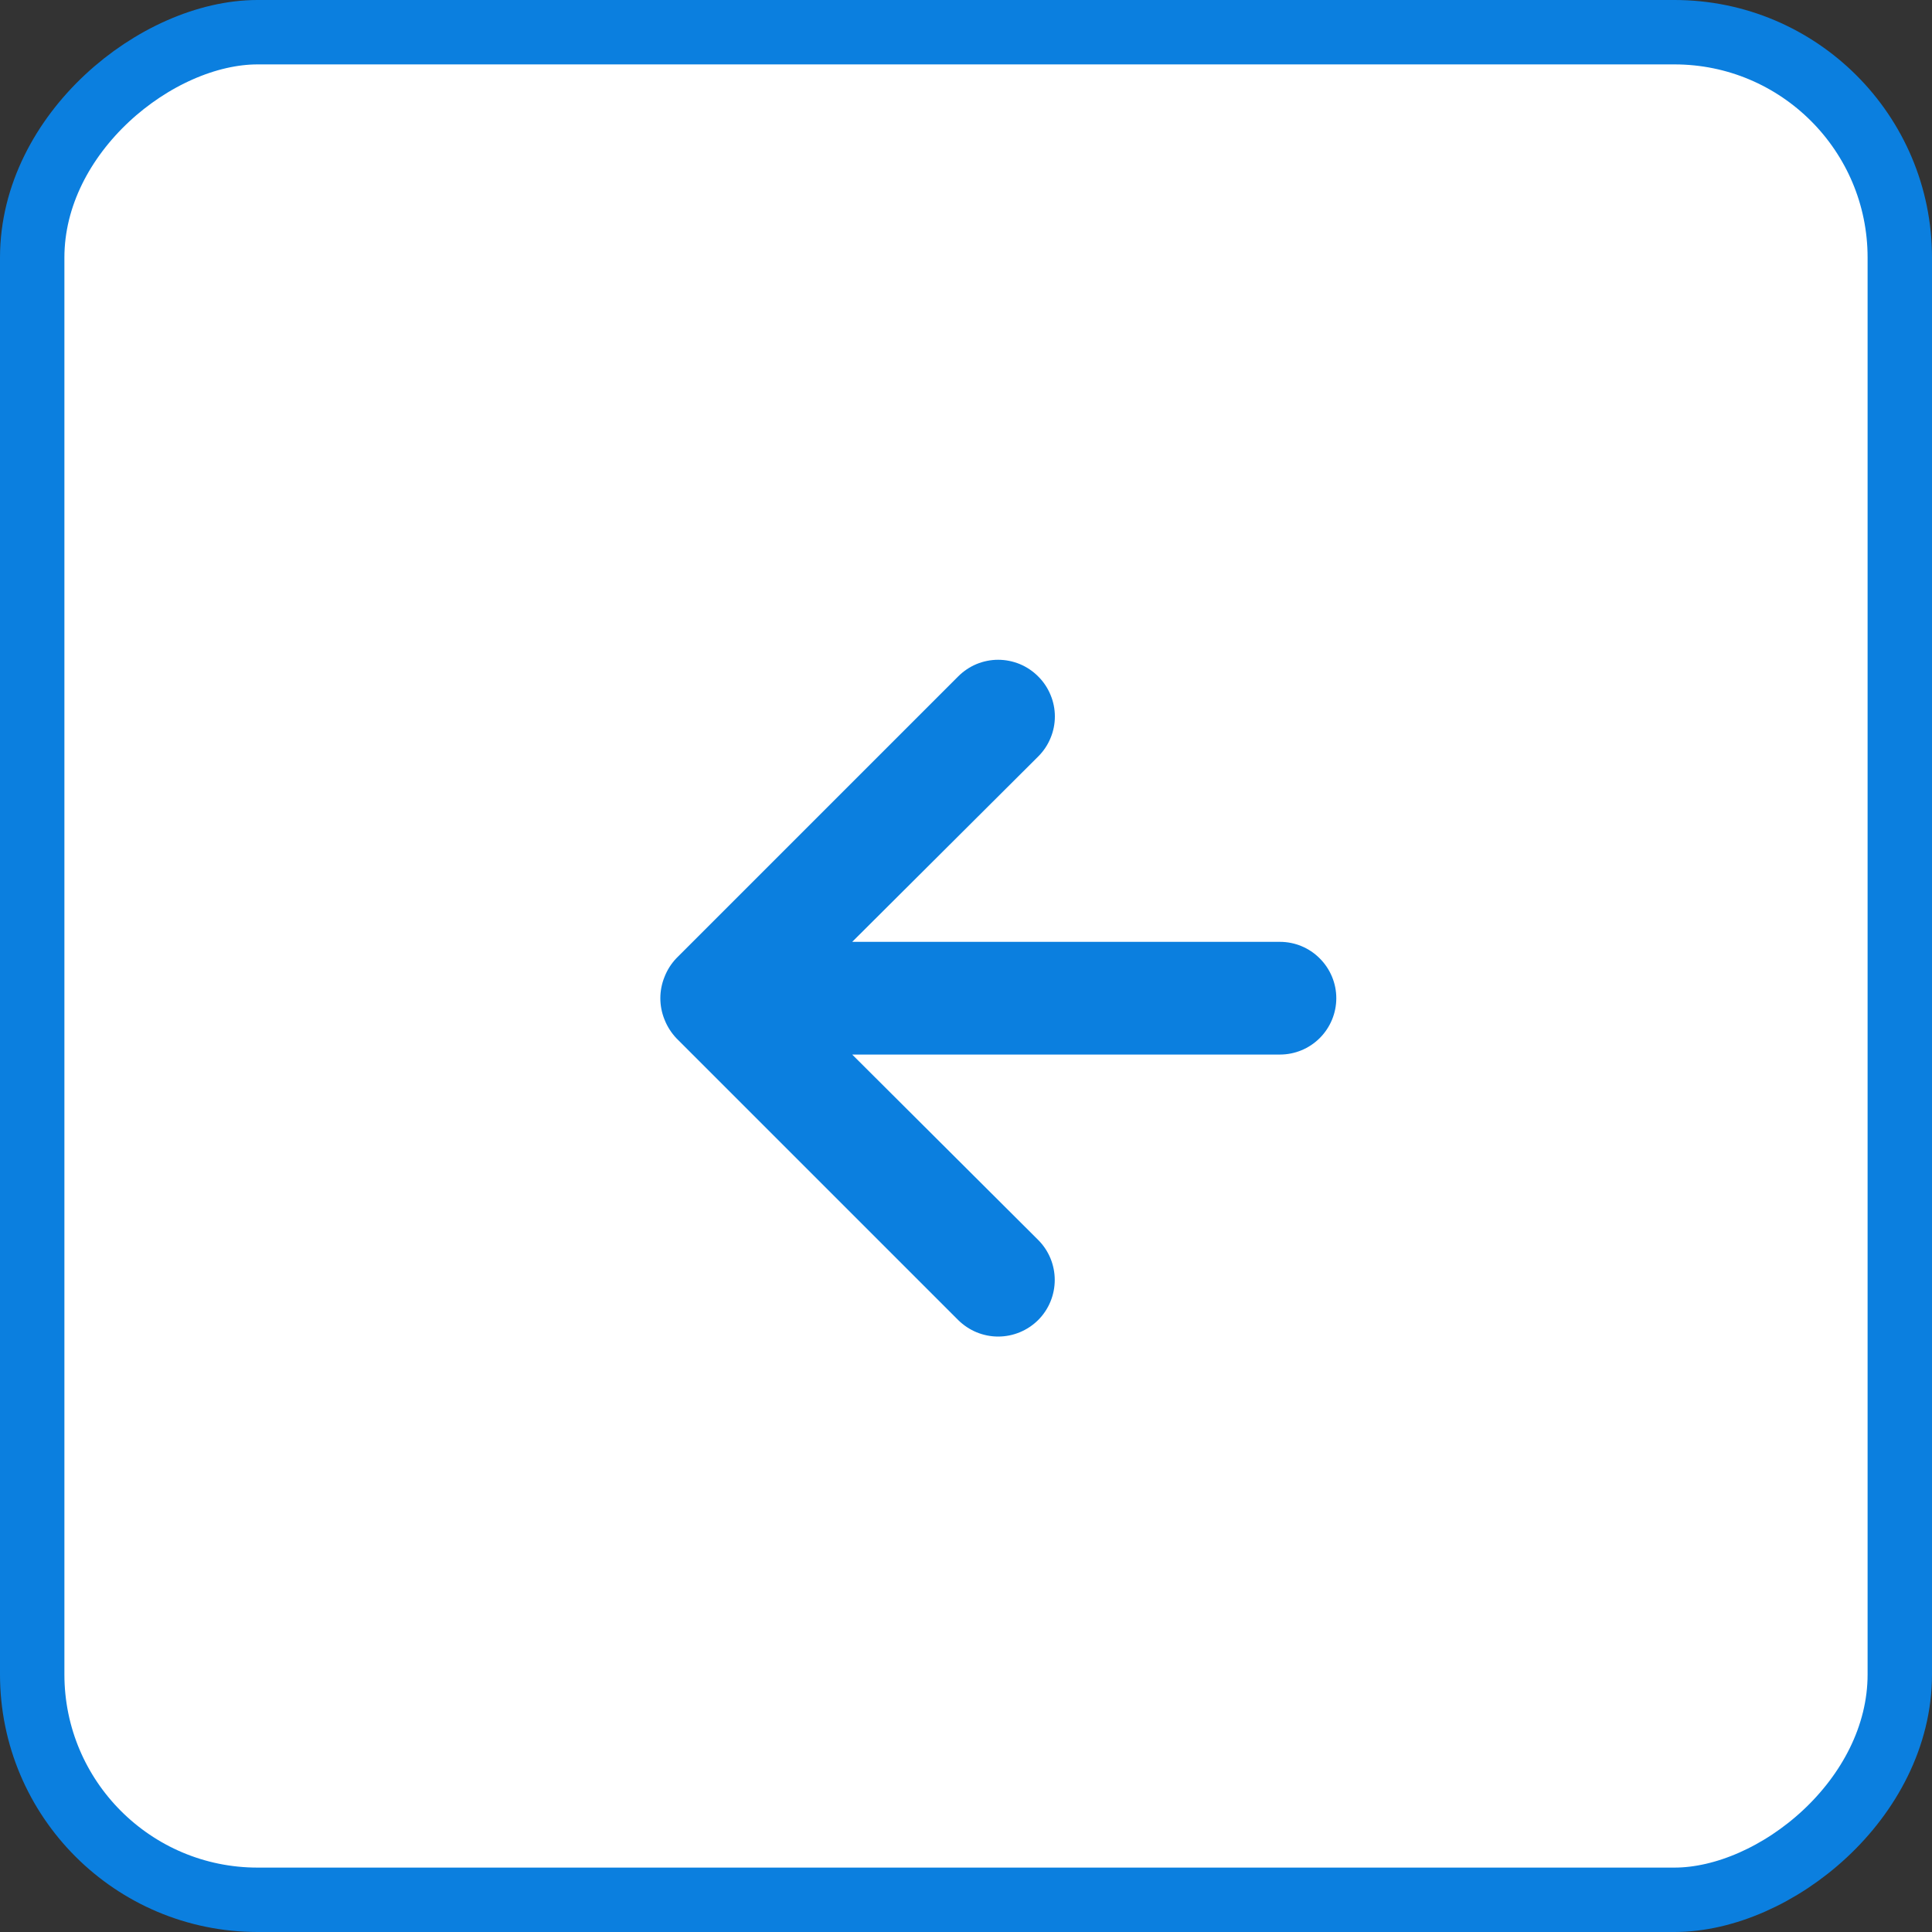 <svg width="30" height="30" viewBox="0 0 30 30" fill="none" xmlns="http://www.w3.org/2000/svg">
<rect x="0" y="0" width="30" height="30" fill="#333333" stroke="none"/>
<rect x="29.5" y="0.5" width="29" height="29" rx="3.5" transform="rotate(90 29.5 0.5)" fill="white" stroke="#0B7FDF"/>
<path d="M14.878 10.504L10.503 14.879C10.424 14.962 10.361 15.06 10.319 15.168C10.232 15.381 10.232 15.62 10.319 15.833C10.361 15.94 10.424 16.038 10.503 16.122L14.878 20.497C14.96 20.578 15.057 20.643 15.163 20.687C15.27 20.731 15.384 20.754 15.499 20.754C15.733 20.754 15.956 20.661 16.121 20.497C16.286 20.332 16.378 20.108 16.378 19.875C16.378 19.642 16.286 19.419 16.121 19.254L13.233 16.375L19.875 16.375C20.107 16.375 20.329 16.283 20.493 16.119C20.657 15.955 20.75 15.732 20.75 15.5C20.75 15.268 20.657 15.046 20.493 14.882C20.329 14.717 20.107 14.625 19.875 14.625L13.233 14.625L16.121 11.747C16.203 11.665 16.268 11.569 16.312 11.462C16.357 11.355 16.38 11.241 16.38 11.125C16.38 11.01 16.357 10.895 16.312 10.789C16.268 10.682 16.203 10.585 16.121 10.504C16.04 10.422 15.943 10.357 15.836 10.312C15.729 10.268 15.615 10.245 15.499 10.245C15.384 10.245 15.27 10.268 15.163 10.312C15.056 10.357 14.96 10.422 14.878 10.504Z" fill="#0B7FDF"/>
</svg>
